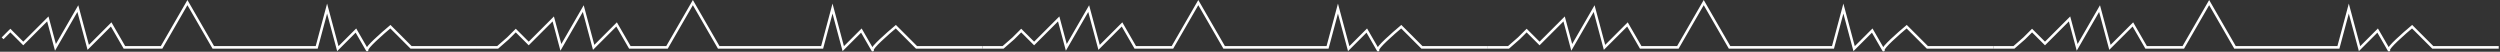 <?xml version="1.0" encoding="UTF-8"?> <svg xmlns="http://www.w3.org/2000/svg" viewBox="0 0 967.00 20.00" data-guides="{&quot;vertical&quot;:[],&quot;horizontal&quot;:[]}"><rect x="0" y="0" width="967.00" height="20.00" fill="#333333" stroke="none"/><path fill="none" stroke="#ffffff" fill-opacity="1" stroke-width="1" stroke-opacity="1" id="tSvg273b58ba8c" title="Path 1" d="M1 14.82C2 13.82 3 12.82 4 11.82C5.667 13.487 7.333 15.154 9 16.82C12.167 13.654 15.333 10.487 18.5 7.321C19.483 10.987 20.465 14.654 21.447 18.32C24.334 13.32 27.221 8.32 30.108 3.321C31.447 8.32 32.787 13.32 34.127 18.32C37.085 15.363 40.042 12.405 43 9.447C44.708 12.405 46.415 15.363 48.123 18.32C52.915 18.32 57.708 18.32 62.5 18.32C65.833 12.547 69.167 6.774 72.5 1C75.833 6.774 79.167 12.547 82.5 18.32C95.833 18.32 109.167 18.32 122.5 18.32C123.84 13.32 125.179 8.32 126.519 3.321C127.903 8.487 129.288 13.654 130.672 18.82C133.005 16.487 135.339 14.154 137.672 11.82C139.307 14.651 142.46 20.112 142 19.316C141.54 18.52 147.808 12.984 151 10.316C153.668 12.984 156.336 15.652 159.004 18.32C167.503 18.32 176.001 18.32 184.5 18.32"></path><path fill="none" stroke="#ffffff" fill-opacity="1" stroke-width="1" stroke-opacity="1" id="tSvg4ac6cbfd33" title="Path 2" d="M380 18.32C371.501 18.32 363.003 18.32 354.504 18.32C351.836 15.652 349.168 12.984 346.5 10.316C343.308 12.984 337.04 18.52 337.5 19.316C337.96 20.112 334.807 14.651 333.172 11.82C330.839 14.154 328.505 16.487 326.172 18.82C324.788 13.654 323.403 8.487 322.019 3.321C320.679 8.32 319.34 13.32 318 18.32C304.667 18.32 291.333 18.32 278 18.32C274.667 12.547 271.333 6.774 268 1C264.667 6.774 261.333 12.547 258 18.32C253.208 18.32 248.415 18.32 243.623 18.32C241.915 15.363 240.208 12.405 238.5 9.447C235.542 12.405 232.585 15.363 229.627 18.32C228.287 13.32 226.948 8.32 225.608 3.321C222.721 8.32 219.834 13.32 216.947 18.32C215.965 14.654 214.982 10.987 214 7.321C210.833 10.487 207.667 13.654 204.5 16.82C202.833 15.154 201.167 13.487 199.5 11.82C198.5 12.82 197.5 13.82 196.5 14.82C195.167 15.987 193.833 17.154 192.5 18.32C189.833 18.32 187.167 18.32 184.5 18.32"></path><path fill="none" stroke="#ffffff" fill-opacity="1" stroke-width="1" stroke-opacity="1" id="tSvg17043e1b09" title="Path 3" d="M575.5 18.32C567.001 18.32 558.503 18.32 550.004 18.32C547.336 15.652 544.668 12.984 542 10.316C538.808 12.984 532.54 18.52 533 19.316C533.46 20.112 530.307 14.651 528.672 11.82C526.339 14.154 524.005 16.487 521.672 18.82C520.288 13.654 518.903 8.487 517.519 3.321C516.179 8.32 514.84 13.32 513.5 18.32C500.167 18.32 486.833 18.32 473.5 18.32C470.167 12.547 466.833 6.774 463.5 1C460.167 6.774 456.833 12.547 453.5 18.32C448.708 18.32 443.915 18.32 439.123 18.32C437.415 15.363 435.708 12.405 434 9.447C431.042 12.405 428.085 15.363 425.127 18.32C423.787 13.32 422.448 8.32 421.108 3.321C418.221 8.32 415.334 13.32 412.447 18.32C411.465 14.654 410.482 10.987 409.5 7.321C406.333 10.487 403.167 13.654 400 16.82C398.333 15.154 396.667 13.487 395 11.82C394 12.82 393 13.82 392 14.82C390.667 15.987 389.333 17.154 388 18.32C385.333 18.32 382.667 18.32 380 18.32"></path><path fill="none" stroke="#ffffff" fill-opacity="1" stroke-width="1" stroke-opacity="1" id="tSvg136f8838106" title="Path 4" d="M771 18.32C762.501 18.32 754.003 18.32 745.504 18.32C742.836 15.652 740.168 12.984 737.5 10.316C734.308 12.984 728.04 18.52 728.5 19.316C728.96 20.112 725.807 14.651 724.172 11.82C721.839 14.154 719.505 16.487 717.172 18.82C715.788 13.654 714.403 8.487 713.019 3.321C711.679 8.32 710.34 13.32 709 18.32C695.667 18.32 682.333 18.32 669 18.32C665.667 12.547 662.333 6.774 659 1C655.667 6.774 652.333 12.547 649 18.32C644.208 18.32 639.415 18.32 634.623 18.32C632.915 15.363 631.208 12.405 629.5 9.447C626.542 12.405 623.585 15.363 620.627 18.32C619.287 13.32 617.948 8.32 616.608 3.321C613.721 8.32 610.834 13.32 607.947 18.32C606.965 14.654 605.982 10.987 605 7.321C601.833 10.487 598.667 13.654 595.5 16.82C593.833 15.154 592.167 13.487 590.5 11.82C589.5 12.82 588.5 13.82 587.5 14.82C586.167 15.987 584.833 17.154 583.5 18.32C580.833 18.32 578.167 18.32 575.5 18.32"></path><path fill="none" stroke="#ffffff" fill-opacity="1" stroke-width="1" stroke-opacity="1" id="tSvg1331fbf6b06" title="Path 5" d="M966.5 18.32C958.001 18.32 949.503 18.32 941.004 18.32C938.336 15.652 935.668 12.984 933 10.316C929.808 12.984 923.54 18.52 924 19.316C924.46 20.112 921.307 14.651 919.672 11.82C917.339 14.154 915.005 16.487 912.672 18.82C911.288 13.654 909.903 8.487 908.519 3.321C907.179 8.32 905.84 13.32 904.5 18.32C891.167 18.32 877.833 18.32 864.5 18.32C861.167 12.547 857.833 6.774 854.5 1C851.167 6.774 847.833 12.547 844.5 18.32C839.708 18.32 834.915 18.32 830.123 18.32C828.415 15.363 826.708 12.405 825 9.447C822.042 12.405 819.085 15.363 816.127 18.32C814.787 13.32 813.448 8.32 812.108 3.321C809.221 8.32 806.334 13.32 803.447 18.32C802.465 14.654 801.482 10.987 800.5 7.321C797.333 10.487 794.167 13.654 791 16.82C789.333 15.154 787.667 13.487 786 11.82C785 12.82 784 13.82 783 14.82C781.667 15.987 780.333 17.154 779 18.32C776.333 18.32 773.667 18.32 771 18.32"></path><defs></defs></svg> 